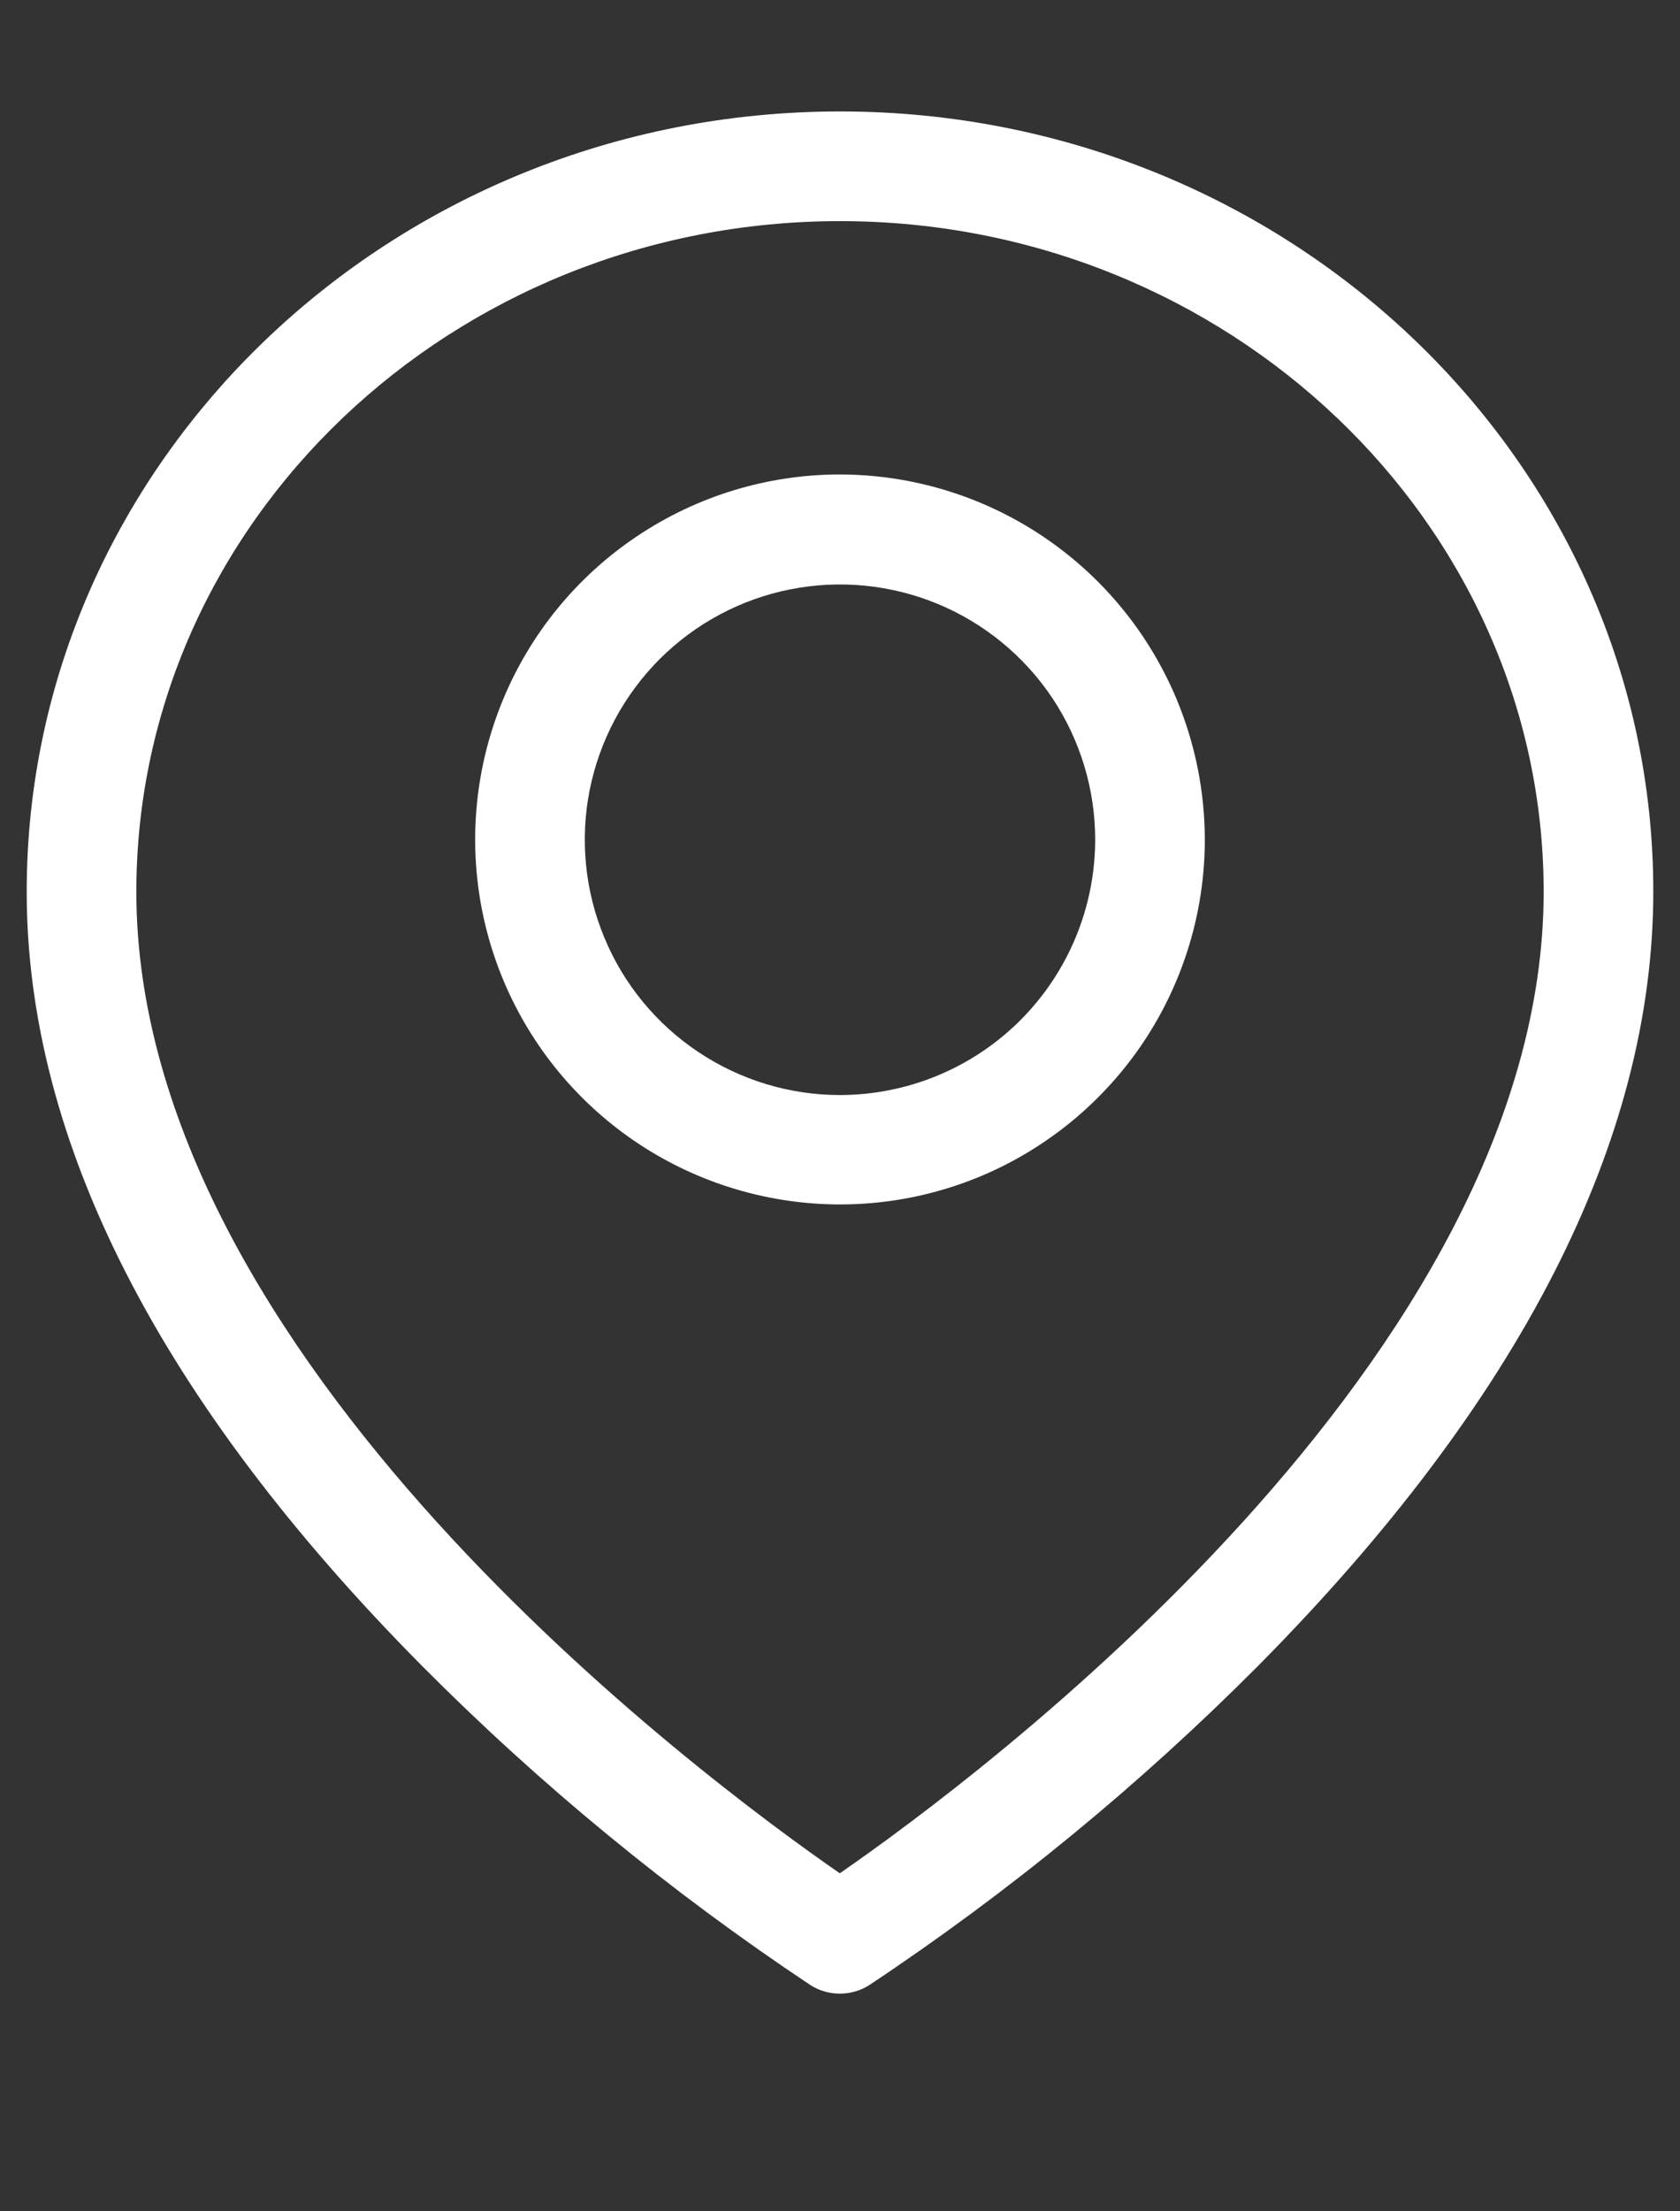 <?xml version="1.0" encoding="UTF-8"?> <svg xmlns="http://www.w3.org/2000/svg" width="19" height="25" viewBox="0 0 19 25" fill="none"><rect x="0" y="0" width="19" height="25" fill="#333333" stroke="none"/><path d="M9.5 1.26C4.428 1.26 0.302 5.218 0.302 10.082C0.302 12.897 1.806 15.842 4.773 18.834C6.112 20.181 7.584 21.39 9.165 22.442C9.265 22.506 9.38 22.539 9.498 22.539C9.617 22.539 9.732 22.506 9.832 22.442C11.416 21.389 12.889 20.179 14.231 18.831C17.194 15.839 18.698 12.894 18.698 10.079C18.698 5.215 14.572 1.26 9.5 1.26ZM9.5 21.18C7.95 20.108 1.542 15.355 1.542 10.082C1.542 5.904 5.114 2.5 9.5 2.5C13.886 2.5 17.458 5.91 17.458 10.082C17.458 15.346 11.05 20.105 9.5 21.177V21.18Z" fill="white"></path><path d="M9.5 5.364C8.684 5.364 7.886 5.606 7.208 6.06C6.529 6.513 6 7.158 5.688 7.912C5.376 8.666 5.294 9.495 5.453 10.296C5.612 11.096 6.005 11.831 6.582 12.408C7.159 12.985 7.895 13.378 8.695 13.537C9.495 13.697 10.325 13.615 11.079 13.303C11.833 12.99 12.477 12.461 12.931 11.783C13.384 11.104 13.626 10.307 13.626 9.491C13.624 8.397 13.189 7.348 12.416 6.575C11.642 5.801 10.594 5.366 9.5 5.364V5.364ZM9.5 12.38C8.929 12.38 8.371 12.21 7.897 11.893C7.422 11.576 7.052 11.126 6.834 10.598C6.615 10.071 6.558 9.491 6.669 8.931C6.781 8.371 7.056 7.857 7.459 7.453C7.863 7.049 8.377 6.774 8.937 6.663C9.497 6.552 10.077 6.609 10.604 6.827C11.132 7.046 11.583 7.416 11.9 7.89C12.217 8.365 12.386 8.923 12.386 9.494C12.385 10.259 12.081 10.992 11.54 11.534C10.999 12.075 10.265 12.379 9.5 12.38V12.38Z" fill="white"></path></svg> 